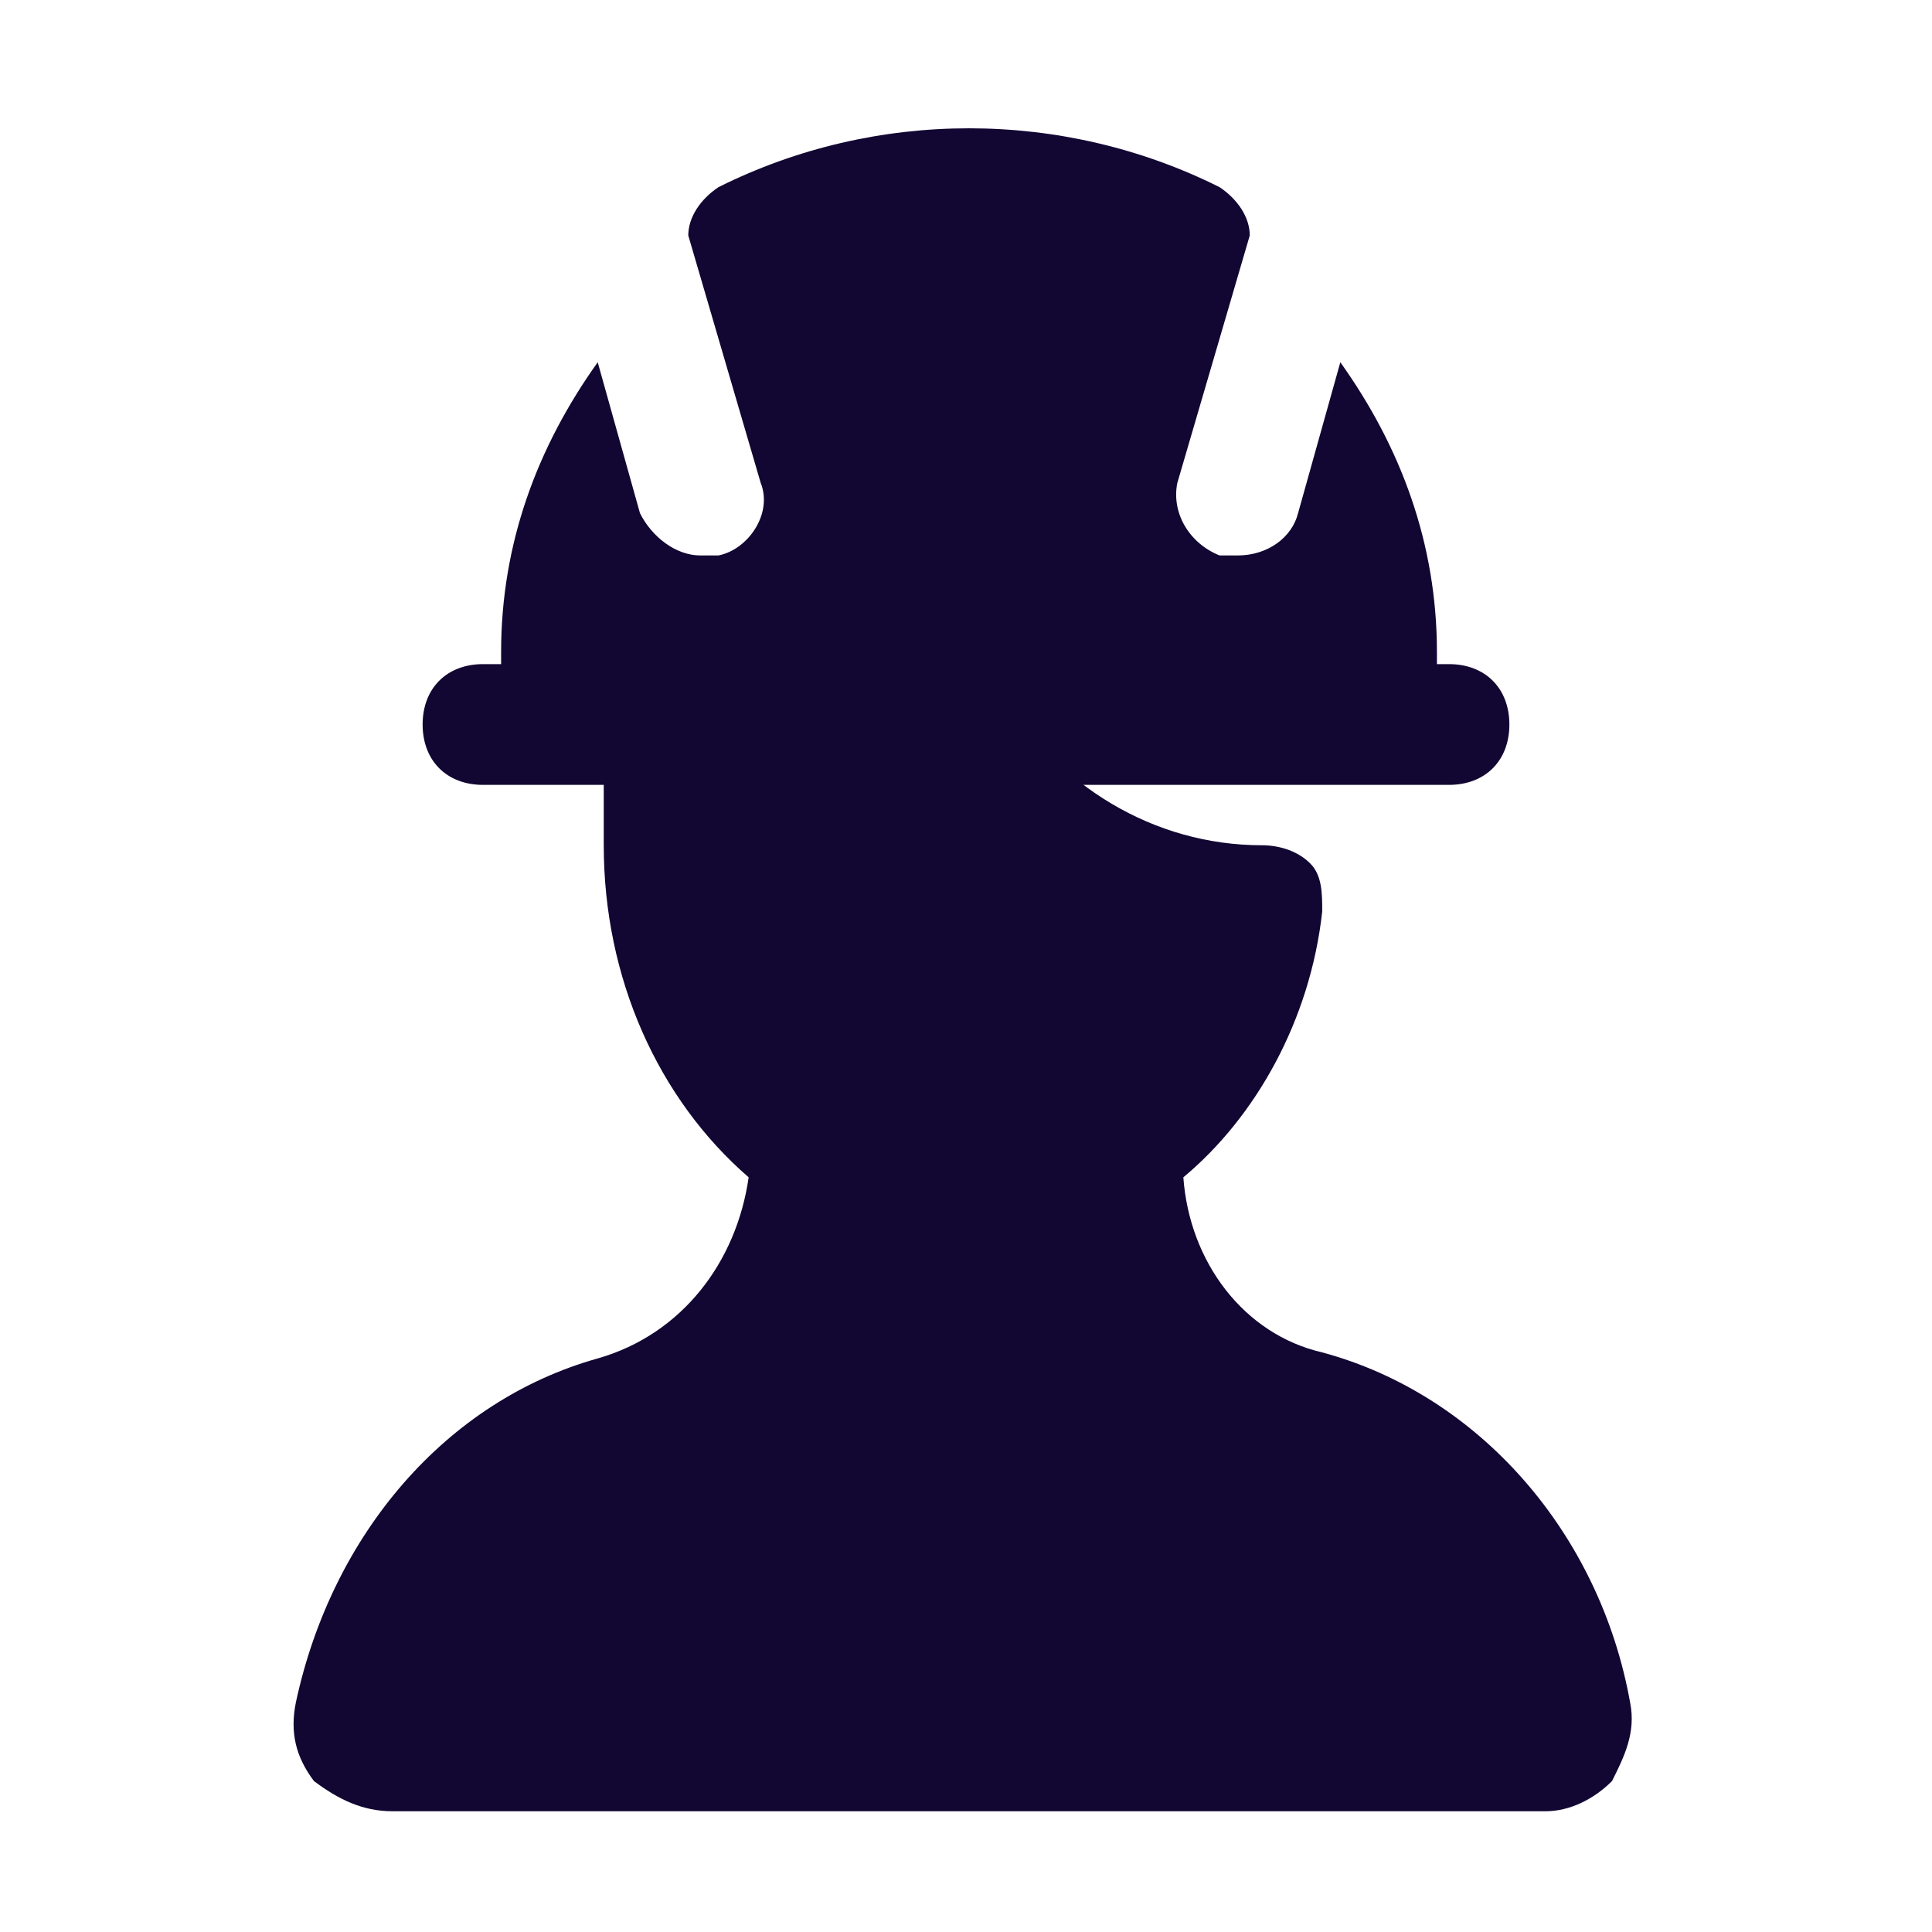 <?xml version="1.0" encoding="UTF-8"?> <svg xmlns="http://www.w3.org/2000/svg" width="800" height="800" viewBox="0 0 800 800" fill="none"><path d="M675 705C662.5 635 612.5 577.5 547.5 560C515 552.5 492.5 522.5 490 487.5C520 462.5 542.5 422.5 547.5 377.5C547.5 370 547.5 362.5 542.5 357.5C537.5 352.5 530 350 522.5 350C477.5 350 437.5 325 415 287.5C410 280 402.5 275 392.5 275H275C260 275 250 285 250 300V350C250 405 272.5 455 310 487.5C305 522.5 282.5 552.5 247.5 562.5C185 580 137.5 635 122.5 705C120 717.5 122.5 727.5 130 737.5C140 745 150 750 162.5 750H640C650 750 660 745 667.5 737.5C672.5 727.5 677.5 717.5 675 705Z" fill="#120632"></path><path d="M600 275H595V270C595 225 580 185 555 150L537.5 212.5C535 222.5 525 230 512.5 230C510 230 507.5 230 505 230C492.5 225 485 212.5 487.5 200L517.5 97.5C517.5 90 512.5 82.5 505 77.5C440 45 362.5 45 297.5 77.5C290 82.5 285 90 285 97.5L315 200C320 212.5 310 227.5 297.5 230C295 230 292.5 230 290 230C280 230 270 222.5 265 212.5L247.5 150C222.5 185 207.5 225 207.5 270V275H200C185 275 175 285 175 300C175 315 185 325 200 325H600C615 325 625 315 625 300C625 285 615 275 600 275Z" fill="#120632"></path></svg> 